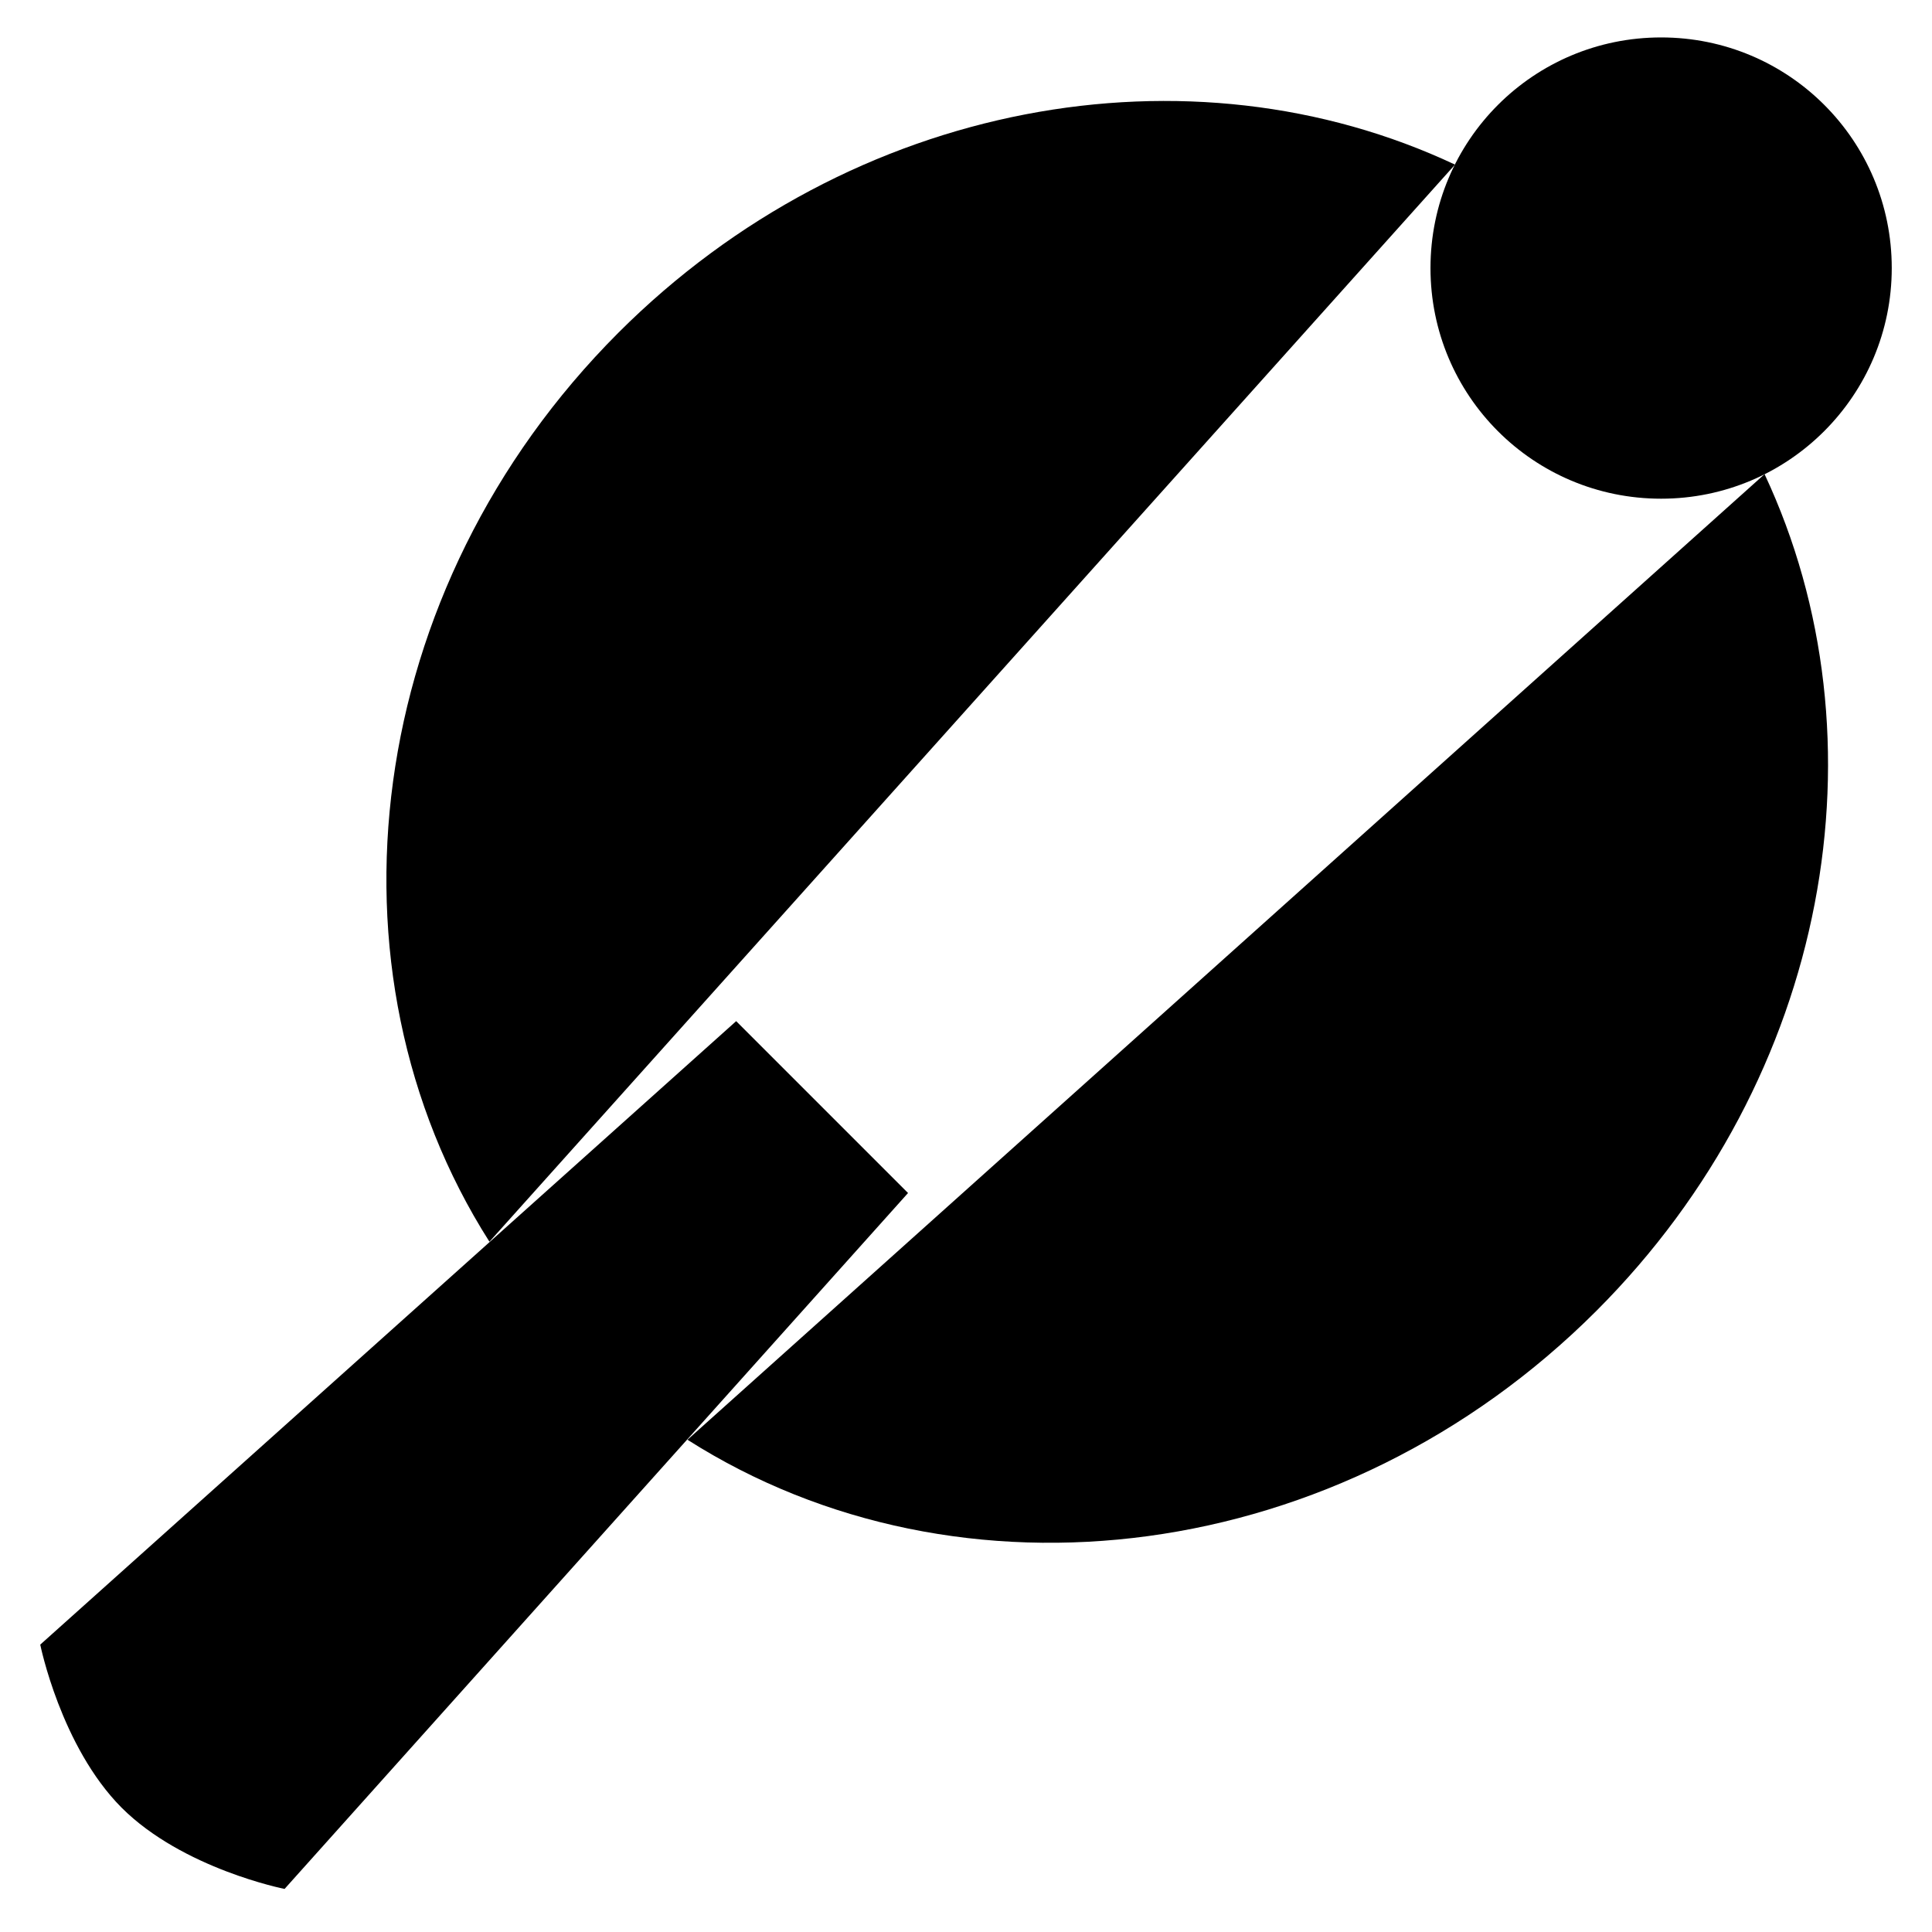 <?xml version="1.0" encoding="UTF-8"?>
<svg id="svg3108" xmlns="http://www.w3.org/2000/svg" viewBox="0 0 48 48">
  <g id="g3556">
    <g id="g3562">
      <path id="path3564" class="cls-1" d="m12.16,30.85c-4.3-6.76-3.15-16.22,3.2-22.58,5.81-5.81,14.22-7.27,20.79-4.18"/>
    </g>
    <g id="g3566">
      <path id="path3568" class="cls-1" d="m43.84,11.78c3.08,6.57,1.63,14.98-4.18,20.79-6.35,6.35-15.82,7.5-22.58,3.2"/>
    </g>
    <g id="g3570">
      <path id="path3572" class="cls-1" d="m18.29,25.37L1,40.86s.51,2.53,2.02,4.05c1.52,1.52,4.05,2.02,4.05,2.02l15.49-17.29"/>
    </g>
    <g id="g3574">
      <path id="path3576" class="cls-1" d="m10.19,17.27l20.47,20.47"/>
    </g>
    <g id="g3578">
      <path id="path3580" class="cls-1" d="m47,6.66c0,3.16-2.56,5.73-5.73,5.73s-5.73-2.56-5.73-5.73,2.56-5.73,5.73-5.73,5.73,2.56,5.73,5.73Z"/>
    </g>
  </g>
</svg>